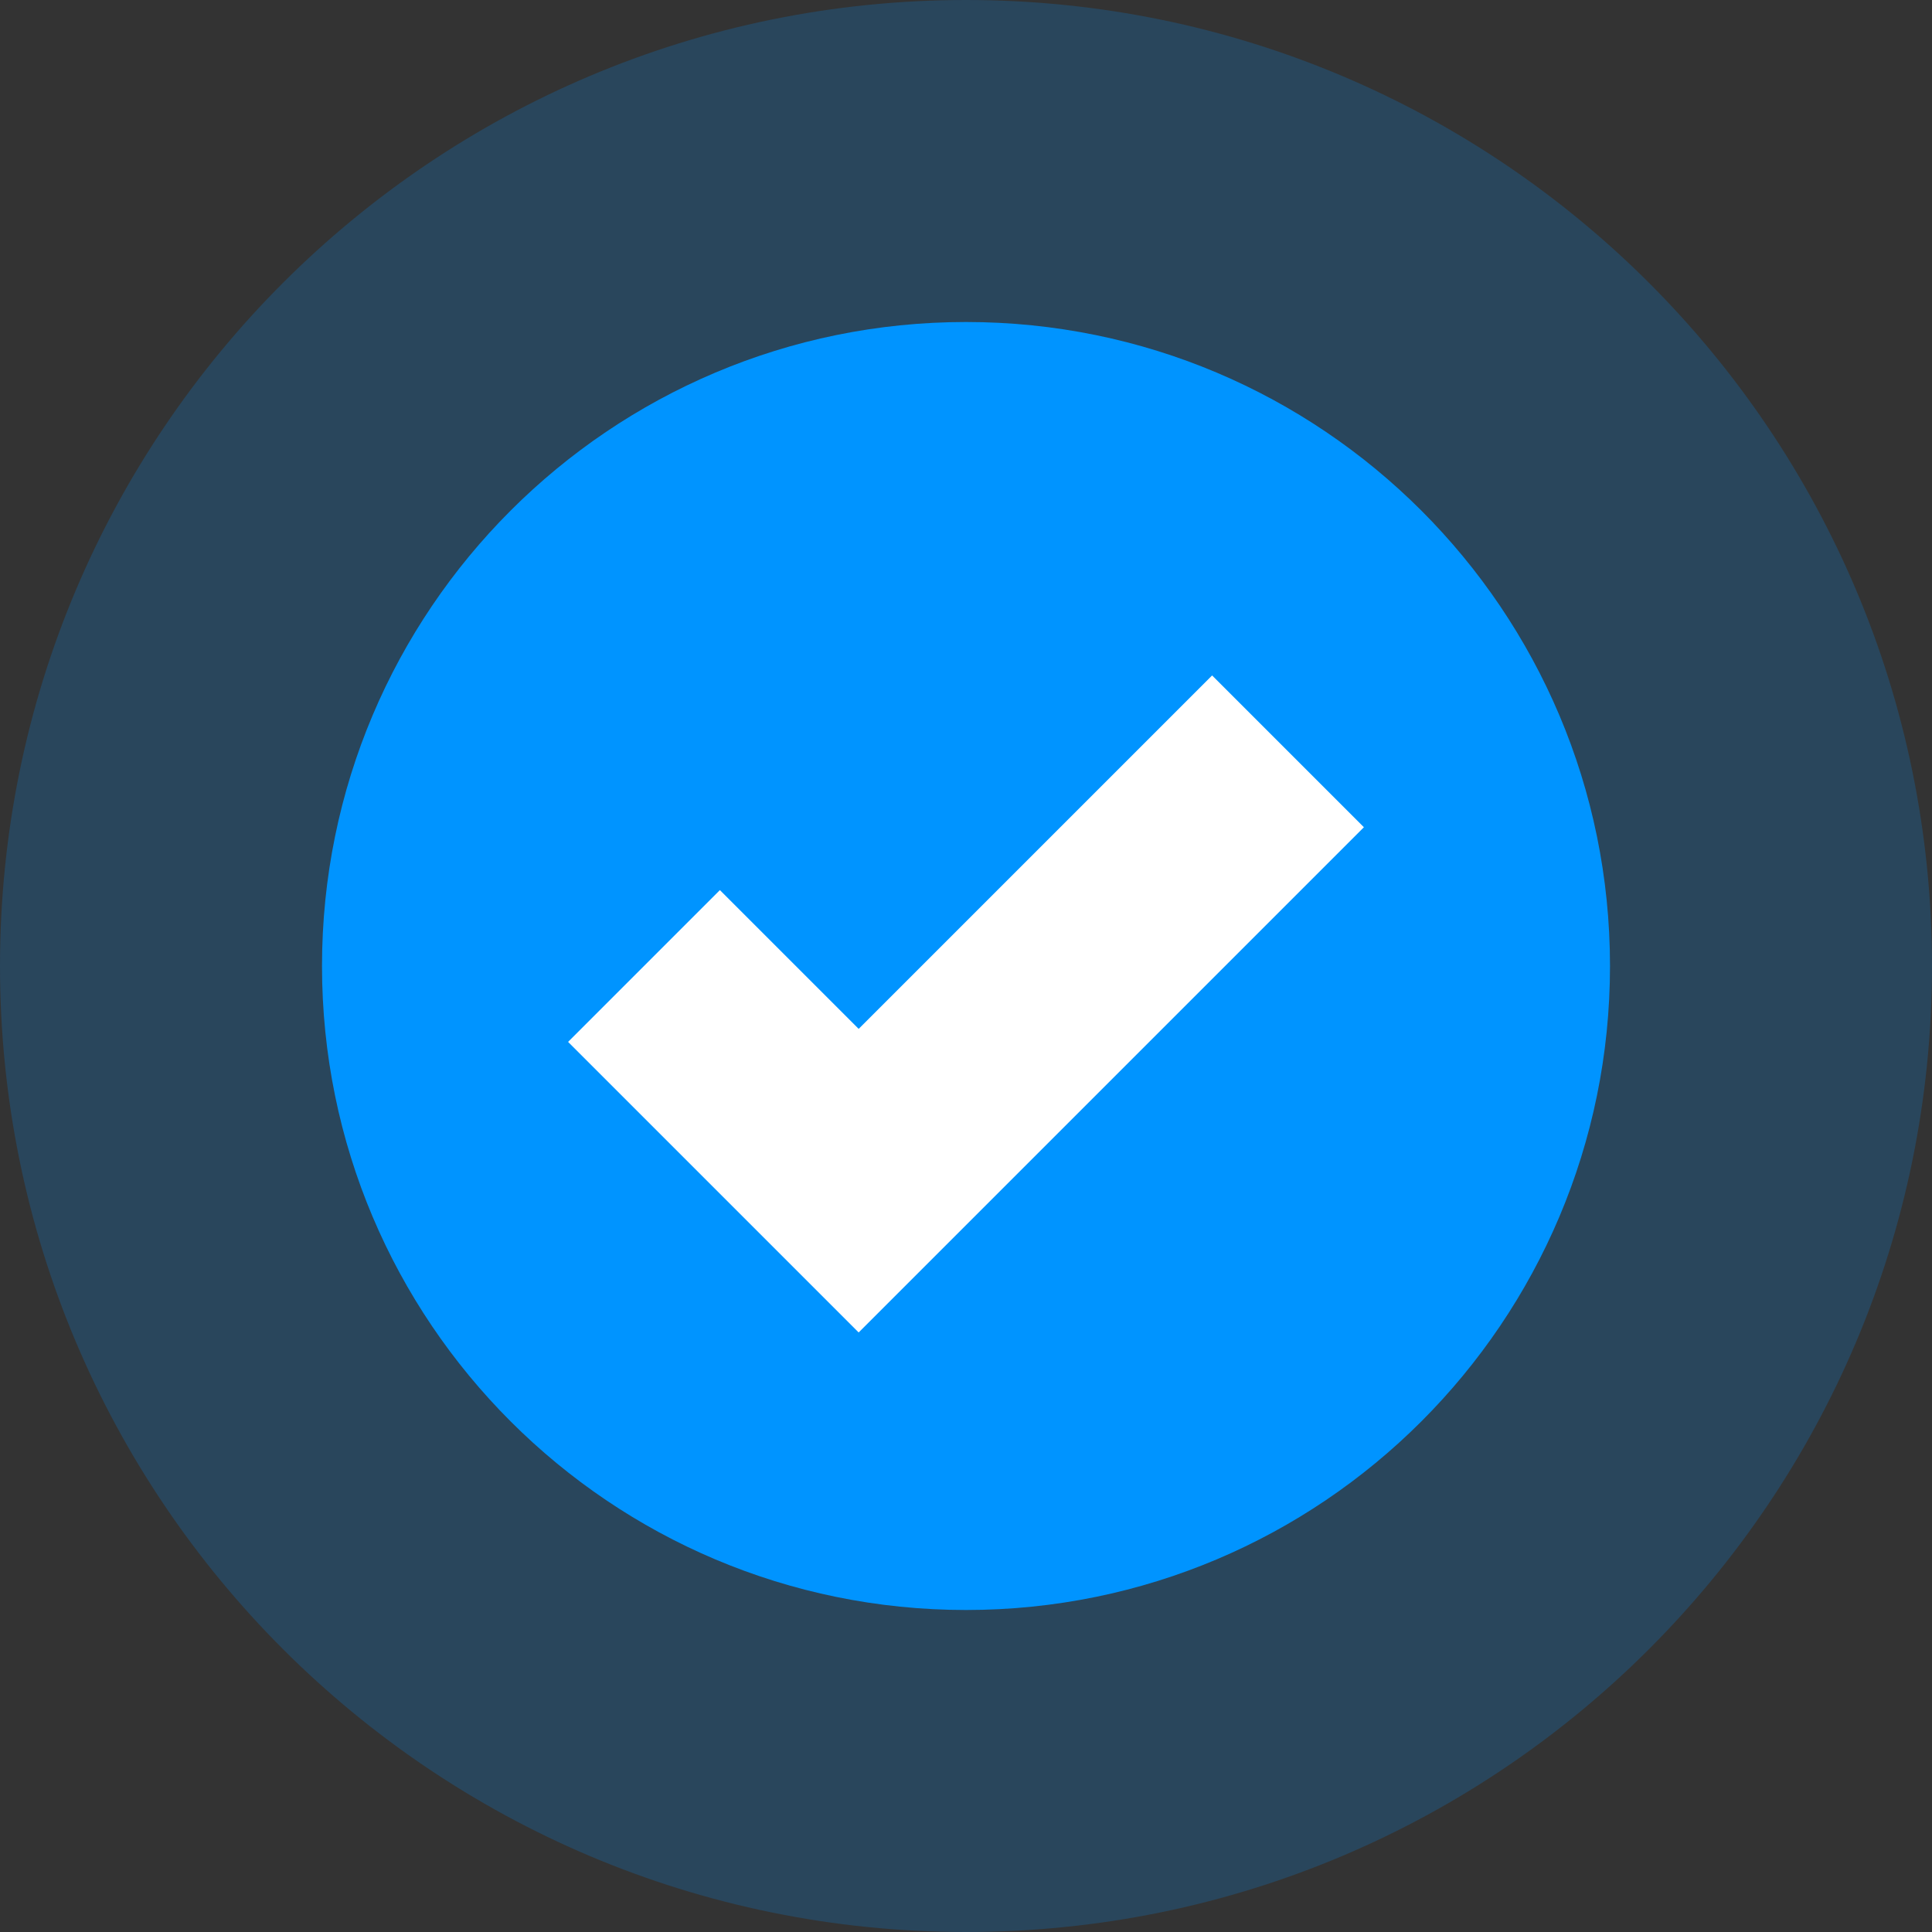 <svg width="18" height="18" viewBox="0 0 18 18" fill="none" xmlns="http://www.w3.org/2000/svg">
<rect x="0" y="0" width="18" height="18" fill="#333333" stroke="none"/>
<g clip-path="url(#clip0_2309_21653)">
<path opacity="0.2" d="M18 9C18 4.029 13.971 0 9 0C4.029 0 0 4.029 0 9C0 13.971 4.029 18 9 18C13.971 18 18 13.971 18 9Z" fill="#0094FF"/>
<path d="M15 9C15 5.686 12.314 3 9 3C5.686 3 3 5.686 3 9C3 12.314 5.686 15 9 15C12.314 15 15 12.314 15 9Z" fill="#0094FF"/>
<path d="M6 9L8 11L12 7" stroke="white" stroke-width="2"/>
</g>
<defs>
<clipPath id="clip0_2309_21653">
<rect width="18" height="18" fill="white"/>
</clipPath>
</defs>
</svg>
